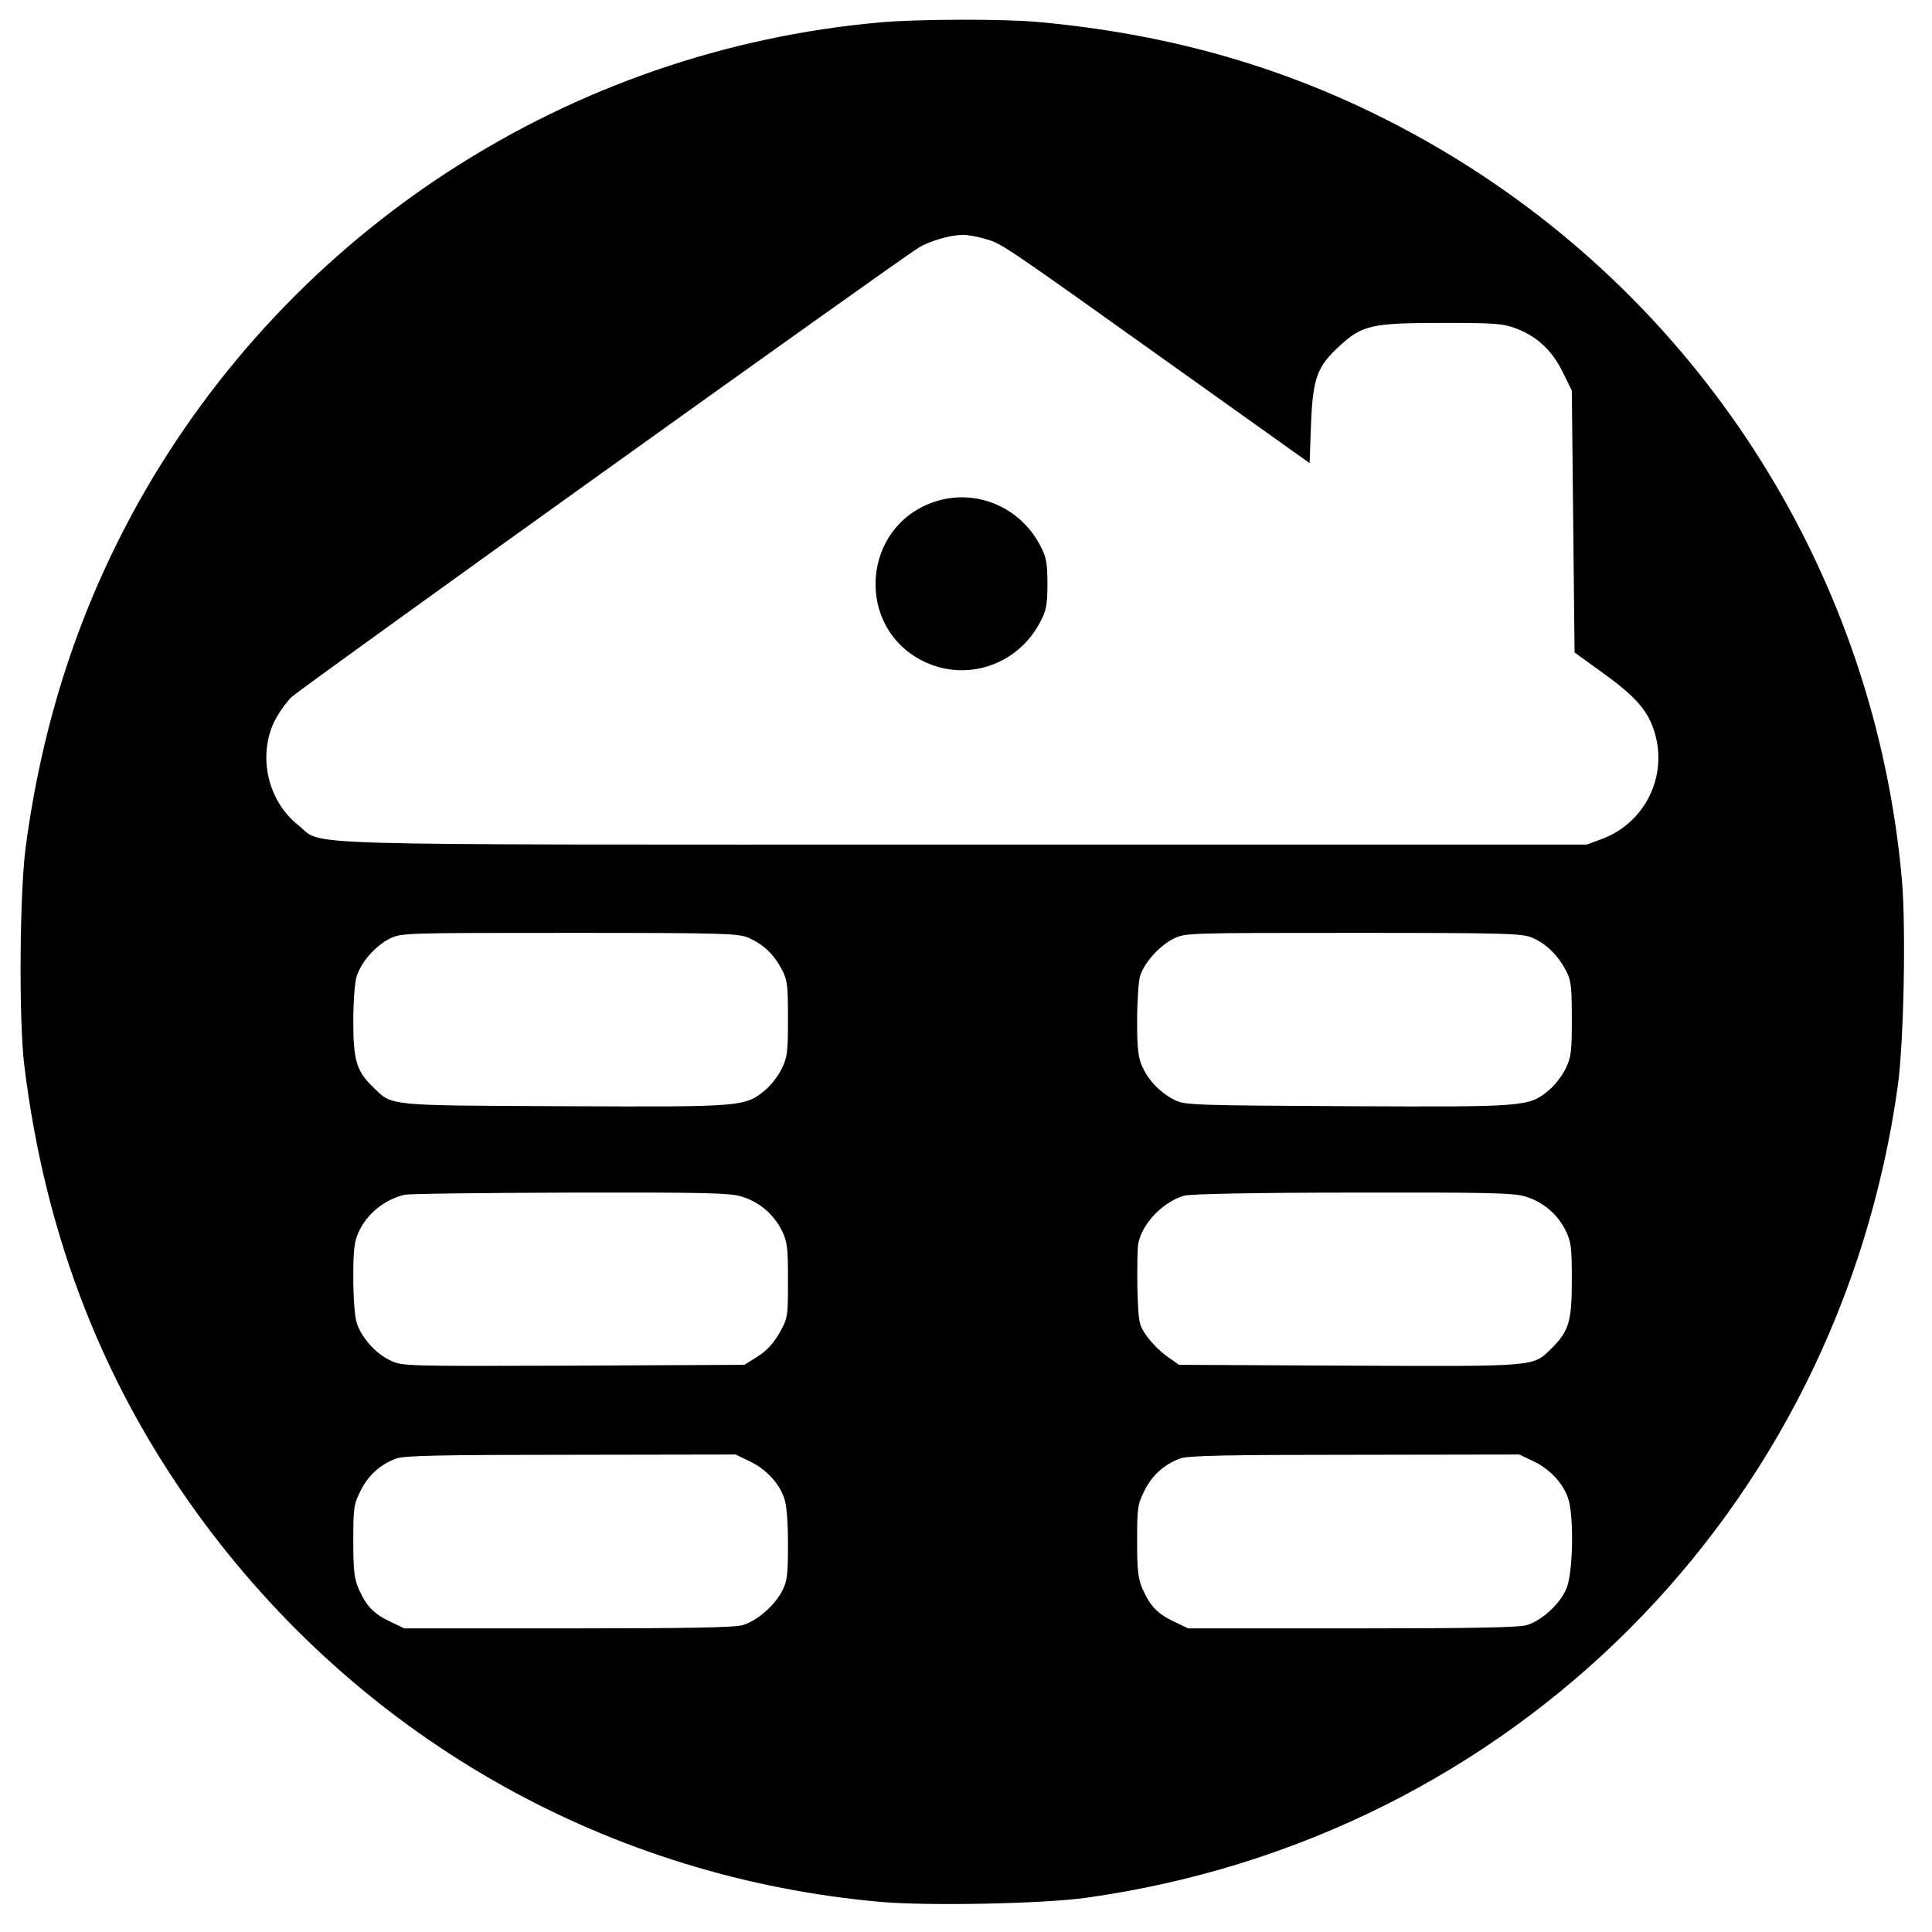 <?xml version="1.0" standalone="no"?>
<!DOCTYPE svg PUBLIC "-//W3C//DTD SVG 20010904//EN"
 "http://www.w3.org/TR/2001/REC-SVG-20010904/DTD/svg10.dtd">
<svg version="1.0" xmlns="http://www.w3.org/2000/svg"
 width="700pt" height="700pt" viewBox="0 0 700 700"
 preserveAspectRatio="xMidYMid meet">
<g transform="translate(0,700) scale(0.1,-0.1)"
fill="#000000" stroke="none">
<path d="M3190 6919 c-1128 -100 -2135 -752 -2688 -1739 -214 -384 -348 -793
-409 -1250 -22 -167 -25 -628 -5 -790 77 -629 294 -1178 655 -1662 589 -790
1470 -1282 2448 -1369 172 -15 586 -7 744 15 1541 215 2726 1400 2941 2941 22
160 30 572 15 747 -97 1094 -711 2073 -1653 2636 -453 270 -928 422 -1473 472
-128 12 -438 11 -575 -1z m381 -785 c61 -18 52 -12 704 -477 l470 -335 5 141
c7 169 22 209 105 285 81 74 116 82 371 82 189 0 219 -2 267 -20 76 -29 130
-79 169 -158 l33 -67 5 -474 5 -475 105 -76 c119 -86 163 -137 186 -217 46
-158 -37 -324 -190 -382 l-57 -21 -2258 0 c-2513 0 -2314 -6 -2410 70 -109 86
-147 245 -89 372 15 31 44 73 65 93 36 34 2202 1586 2272 1628 40 24 112 45
157 46 17 1 55 -6 85 -15z m-856 -2533 c52 -24 88 -58 117 -112 21 -40 23 -57
23 -179 0 -121 -2 -140 -23 -183 -13 -26 -40 -61 -60 -77 -73 -60 -79 -61
-728 -58 -654 3 -621 0 -694 71 -58 56 -70 96 -70 236 0 68 5 141 12 162 15
52 68 112 120 138 42 21 52 21 653 21 571 0 613 -2 650 -19z m2840 0 c49 -22
90 -63 118 -116 19 -35 22 -56 22 -175 0 -121 -2 -140 -23 -183 -13 -26 -40
-61 -60 -77 -73 -60 -79 -61 -728 -58 -555 3 -591 4 -627 22 -51 25 -96 71
-118 121 -15 32 -19 66 -19 165 0 69 5 141 10 161 13 48 70 112 122 138 42 21
52 21 653 21 570 0 613 -2 650 -19z m-2869 -936 c64 -19 116 -63 146 -122 21
-43 23 -62 23 -183 0 -133 -1 -136 -31 -190 -22 -38 -46 -64 -79 -85 l-48 -30
-620 -3 c-613 -2 -620 -2 -663 19 -54 25 -107 86 -122 138 -7 21 -12 94 -12
162 0 99 4 132 19 164 30 67 93 118 166 136 17 4 287 7 601 8 475 1 579 -1
620 -14z m2840 0 c64 -19 116 -63 146 -122 21 -43 23 -62 23 -183 0 -150 -11
-184 -76 -248 -66 -64 -50 -63 -731 -60 l-616 3 -43 30 c-24 17 -57 50 -74 74
-29 41 -30 47 -34 172 -1 72 0 145 3 163 14 73 90 152 167 174 20 6 267 11
610 11 479 1 584 -1 625 -14z m-2811 -959 c58 -27 107 -78 126 -133 9 -24 14
-84 14 -168 0 -115 -3 -135 -22 -171 -28 -53 -91 -107 -142 -122 -27 -9 -210
-12 -632 -12 l-594 0 -50 24 c-60 28 -87 56 -114 116 -17 38 -21 66 -21 176 0
120 2 134 26 182 28 57 73 97 131 118 30 10 162 13 633 13 l595 1 50 -24z
m2840 0 c58 -27 107 -78 126 -133 22 -60 19 -266 -4 -325 -22 -57 -89 -119
-145 -136 -28 -9 -207 -12 -633 -12 l-594 0 -50 24 c-60 28 -87 56 -114 116
-17 38 -21 66 -21 176 0 120 2 134 26 182 28 57 73 97 131 118 30 10 162 13
633 13 l595 1 50 -24z"/>
<path d="M3383 5181 c-262 -90 -286 -455 -37 -577 155 -76 341 -14 422 141 23
43 27 62 27 140 0 78 -4 97 -27 140 -74 141 -237 207 -385 156z"/>
</g>
</svg>
